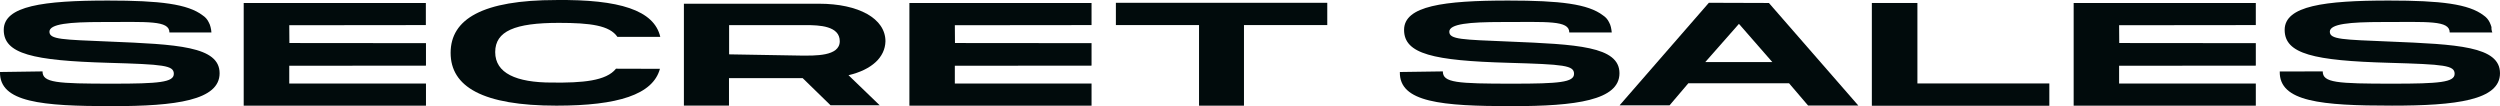 <?xml version="1.0" encoding="UTF-8"?><svg id="b" xmlns="http://www.w3.org/2000/svg" width="338.473" height="14.372" viewBox="0 0 338.473 14.372"><defs><style>.q{fill:#010b0c;stroke-width:0px;}</style></defs><g id="c"><g id="d"><g id="e"><path id="f" class="q" d="M314.473,9.666c0,1.531,1.878,1.663,9.461,1.663,6.303,0,8.396-.183,8.396-1.331s-1.345-1.279-8.896-1.495c-10.167-.287-14.116-1.196-14.116-4.455s5.382-3.974,14.102-3.974c7.065,0,10.825.467,12.837,2.012.348.233.628.554.813.93.1.209.183.426.249.648-.019.25.021.501.116.733h-5.772c0-1.663-2.928-1.414-9.146-1.414-4.375,0-7.084.249-7.084,1.312s1.794,1.065,8.074,1.331c9.179.382,14.965.631,14.965,4.291s-5.957,4.386-14.619,4.386c-9.569,0-15.283-.515-15.2-4.623l5.819-.014Z"/><path id="g" class="q" d="M286.905,3.415l.017,2.41,18.491.017v3.044l-18.51.017v2.41h18.51v2.991h-24.662V.404h24.661v2.991l-18.507.02Z"/><path id="h" class="q" d="M277.458,11.298v3.018h-24.03V.404h6.168v10.894h17.861Z"/><path id="i" class="q" d="M239.492.404l12.107,13.886h-6.802l-2.578-3.018h-13.635l-2.545,2.991h-6.766L231.362.377l8.13.027ZM235.435,3.23l-4.557,5.174h9.076l-4.519-5.174Z"/><path id="j" class="q" d="M195.345,9.666c0,1.531,1.868,1.663,9.447,1.663,6.304,0,8.316-.183,8.316-1.331s-1.331-1.279-8.896-1.495c-10.167-.287-14.116-1.196-14.116-4.455S195.477.074,204.196.074c7.07,0,10.825.467,12.837,2.012.354.227.637.55.816.93.114.203.198.421.249.648.055.241.094.486.116.733h-5.749c0-1.663-2.928-1.414-9.162-1.414-4.356,0-7.084.249-7.084,1.312s1.794,1.065,8.074,1.331c9.179.382,14.965.631,14.965,4.291s-5.903,4.455-14.533,4.455c-9.569,0-15.283-.515-15.2-4.623l5.818-.083Z"/><path id="k" class="q" d="M179.697,3.396h-11.276v10.908h-6.085V3.396h-11.257V.378h28.619v3.018Z"/><path id="l" class="q" d="M129.276,3.415l.017,2.41,18.491.017v3.044l-18.51.017v2.41h18.51v2.991h-24.662V.404h24.661v2.991l-18.507.02Z"/><path id="m" class="q" d="M114.877,10.183l4.225,4.073h-6.653l-3.774-3.675h-9.978v3.719h-6.104V.504h18.291c5.382,0,8.997,2.012,8.997,5.083-.05,2.183-1.877,3.863-5.004,4.596ZM98.714,7.358l9.76.168c1.794,0,5.221.132,5.221-1.946s-2.778-2.18-4.572-2.18h-10.41v3.958Z"/><path id="n" class="q" d="M83.398,9.3c-1.312,1.663-4.539,1.929-8.672,1.878-4.856,0-7.682-1.279-7.682-4.123s2.662-3.959,8.614-3.959c4.291,0,6.877.349,7.933,1.896h5.803C88.565,1.383,83.858-.092,75.311.004c-9.978,0-14.301,2.577-14.301,7.15s4.312,7.15,14.334,7.15c8.316,0,13.055-1.495,14.003-4.987l-5.949-.017Z"/><path id="o" class="q" d="M39.164,3.415l.017,2.41,18.491.017v3.044l-18.51.017v2.41h18.511v2.991h-24.678V.404h24.661v2.991l-18.492.02Z"/><path id="p" class="q" d="M5.757,9.666c0,1.531,1.868,1.663,9.461,1.663,6.279,0,8.316-.183,8.316-1.331s-1.345-1.279-8.911-1.495C4.456,8.204.507,7.307.507,4.048S5.889.074,14.623.074c7.051,0,10.809.467,12.823,2.012.353.228.635.55.813.93.114.203.198.421.249.648.063.24.102.485.116.733h-5.684c0-1.663-2.928-1.414-9.162-1.414-4.356,0-7.084.249-7.084,1.312s1.812,1.065,8.074,1.331c9.198.382,14.965.631,14.965,4.291s-5.903,4.455-14.533,4.455C5.632,14.372-.082,13.858,0,9.749l5.756-.083Z"/></g></g></g></svg>